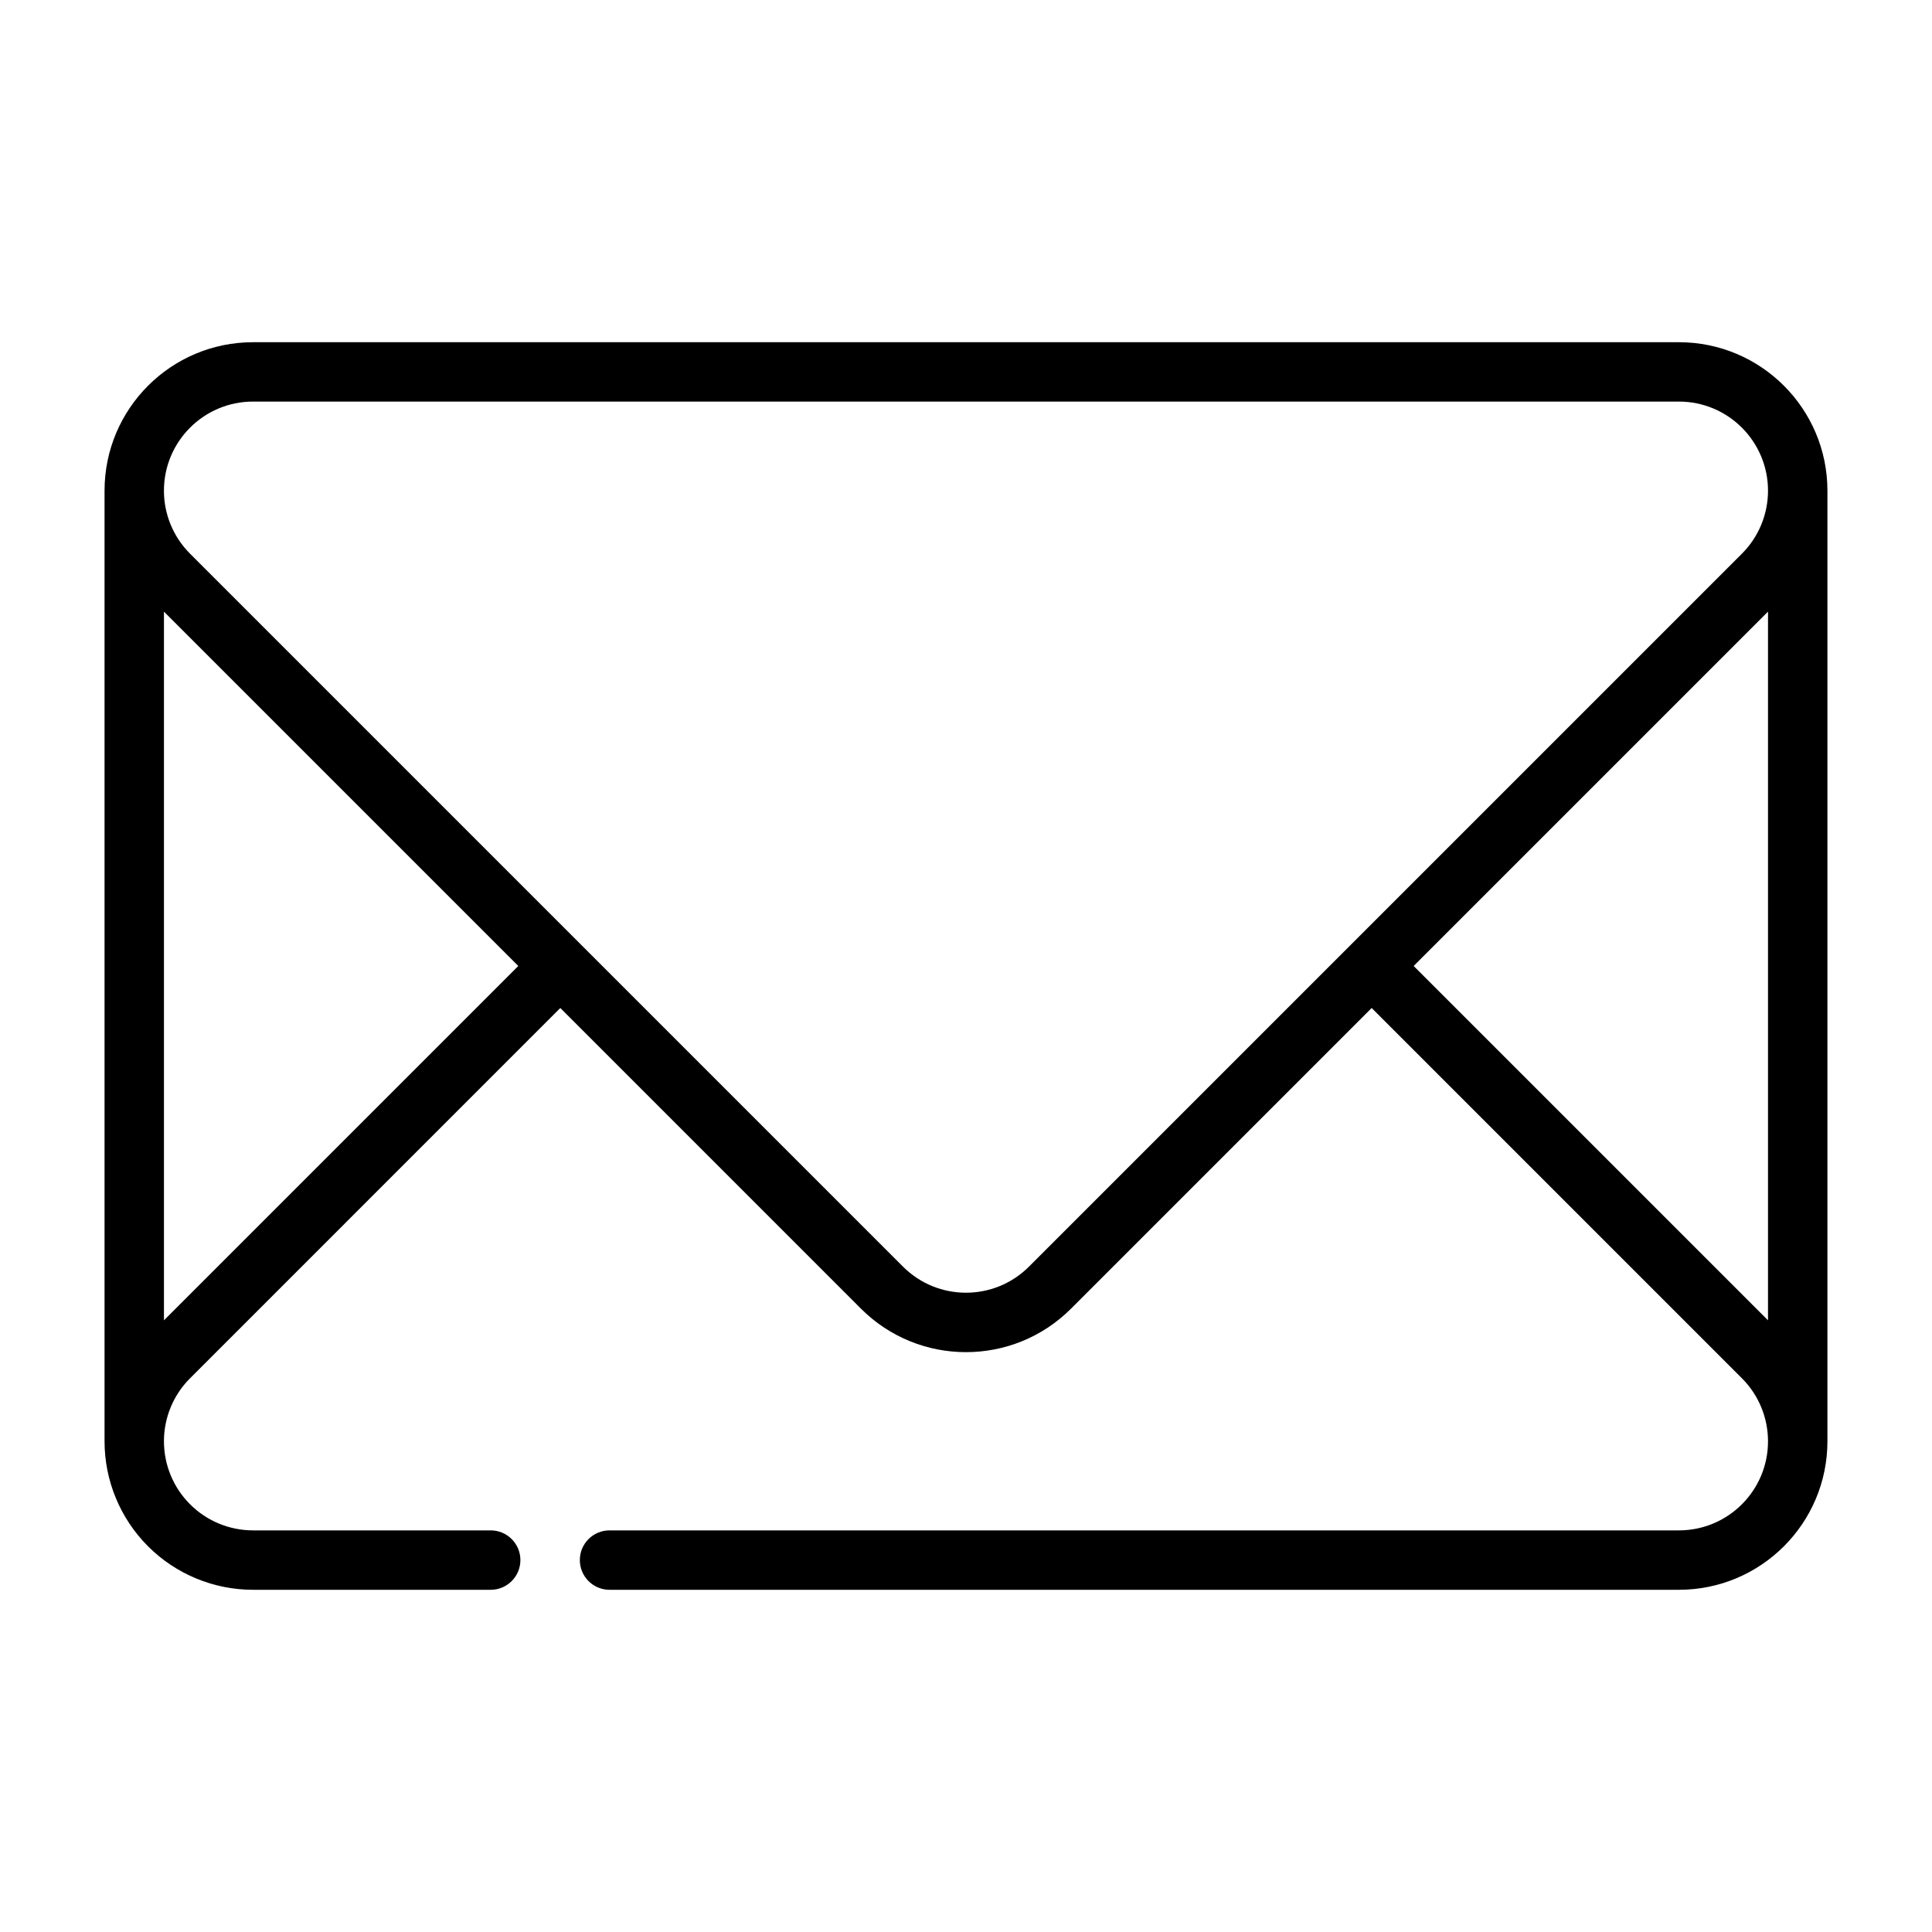 <?xml version="1.0" encoding="UTF-8"?>
<!-- The Best Svg Icon site in the world: iconSvg.co, Visit us! https://iconsvg.co -->
<svg fill="#000000" width="800px" height="800px" version="1.1" viewBox="144 144 512 512" xmlns="http://www.w3.org/2000/svg">
 <path d="m292.49 411.13 79.672 79.68c15.371 15.367 40.297 15.367 55.672 0l79.672-79.68 98.117 98.125c4.492 4.488 6.887 10.484 6.918 16.594v0.102c0 13.047-10.57 23.617-23.617 23.617h-283.39c-4.348 0-7.871 3.527-7.871 7.871 0 4.348 3.523 7.875 7.871 7.875h283.39c21.734 0 39.363-17.625 39.363-39.363v-251.9c0-21.734-17.629-39.359-39.363-39.359h-377.86c-21.734 0-39.359 17.625-39.359 39.359v251.9c0 10.441 4.148 20.453 11.523 27.836 7.383 7.379 17.398 11.527 27.836 11.527h62.977c4.344 0 7.871-3.527 7.871-7.875 0-4.344-3.527-7.871-7.871-7.871h-62.977c-6.266 0-12.273-2.488-16.695-6.918-4.434-4.426-6.922-10.43-6.922-16.699v-0.109c0.031-6.109 2.426-12.098 6.922-16.586zm320.05-105.04-93.906 93.906 93.906 93.902zm-425.09 187.81 93.906-93.902-93.906-93.906zm425.09-219.79v-0.07c0-13.043-10.57-23.617-23.617-23.617h-377.86c-13.043 0-23.617 10.574-23.617 23.617v0.07c0.016 6.117 2.418 12.129 6.922 16.625l188.93 188.93c9.219 9.227 24.176 9.227 33.395 0l188.93-188.93c4.5-4.496 6.902-10.508 6.918-16.625z" fill-rule="evenodd"/>
</svg>